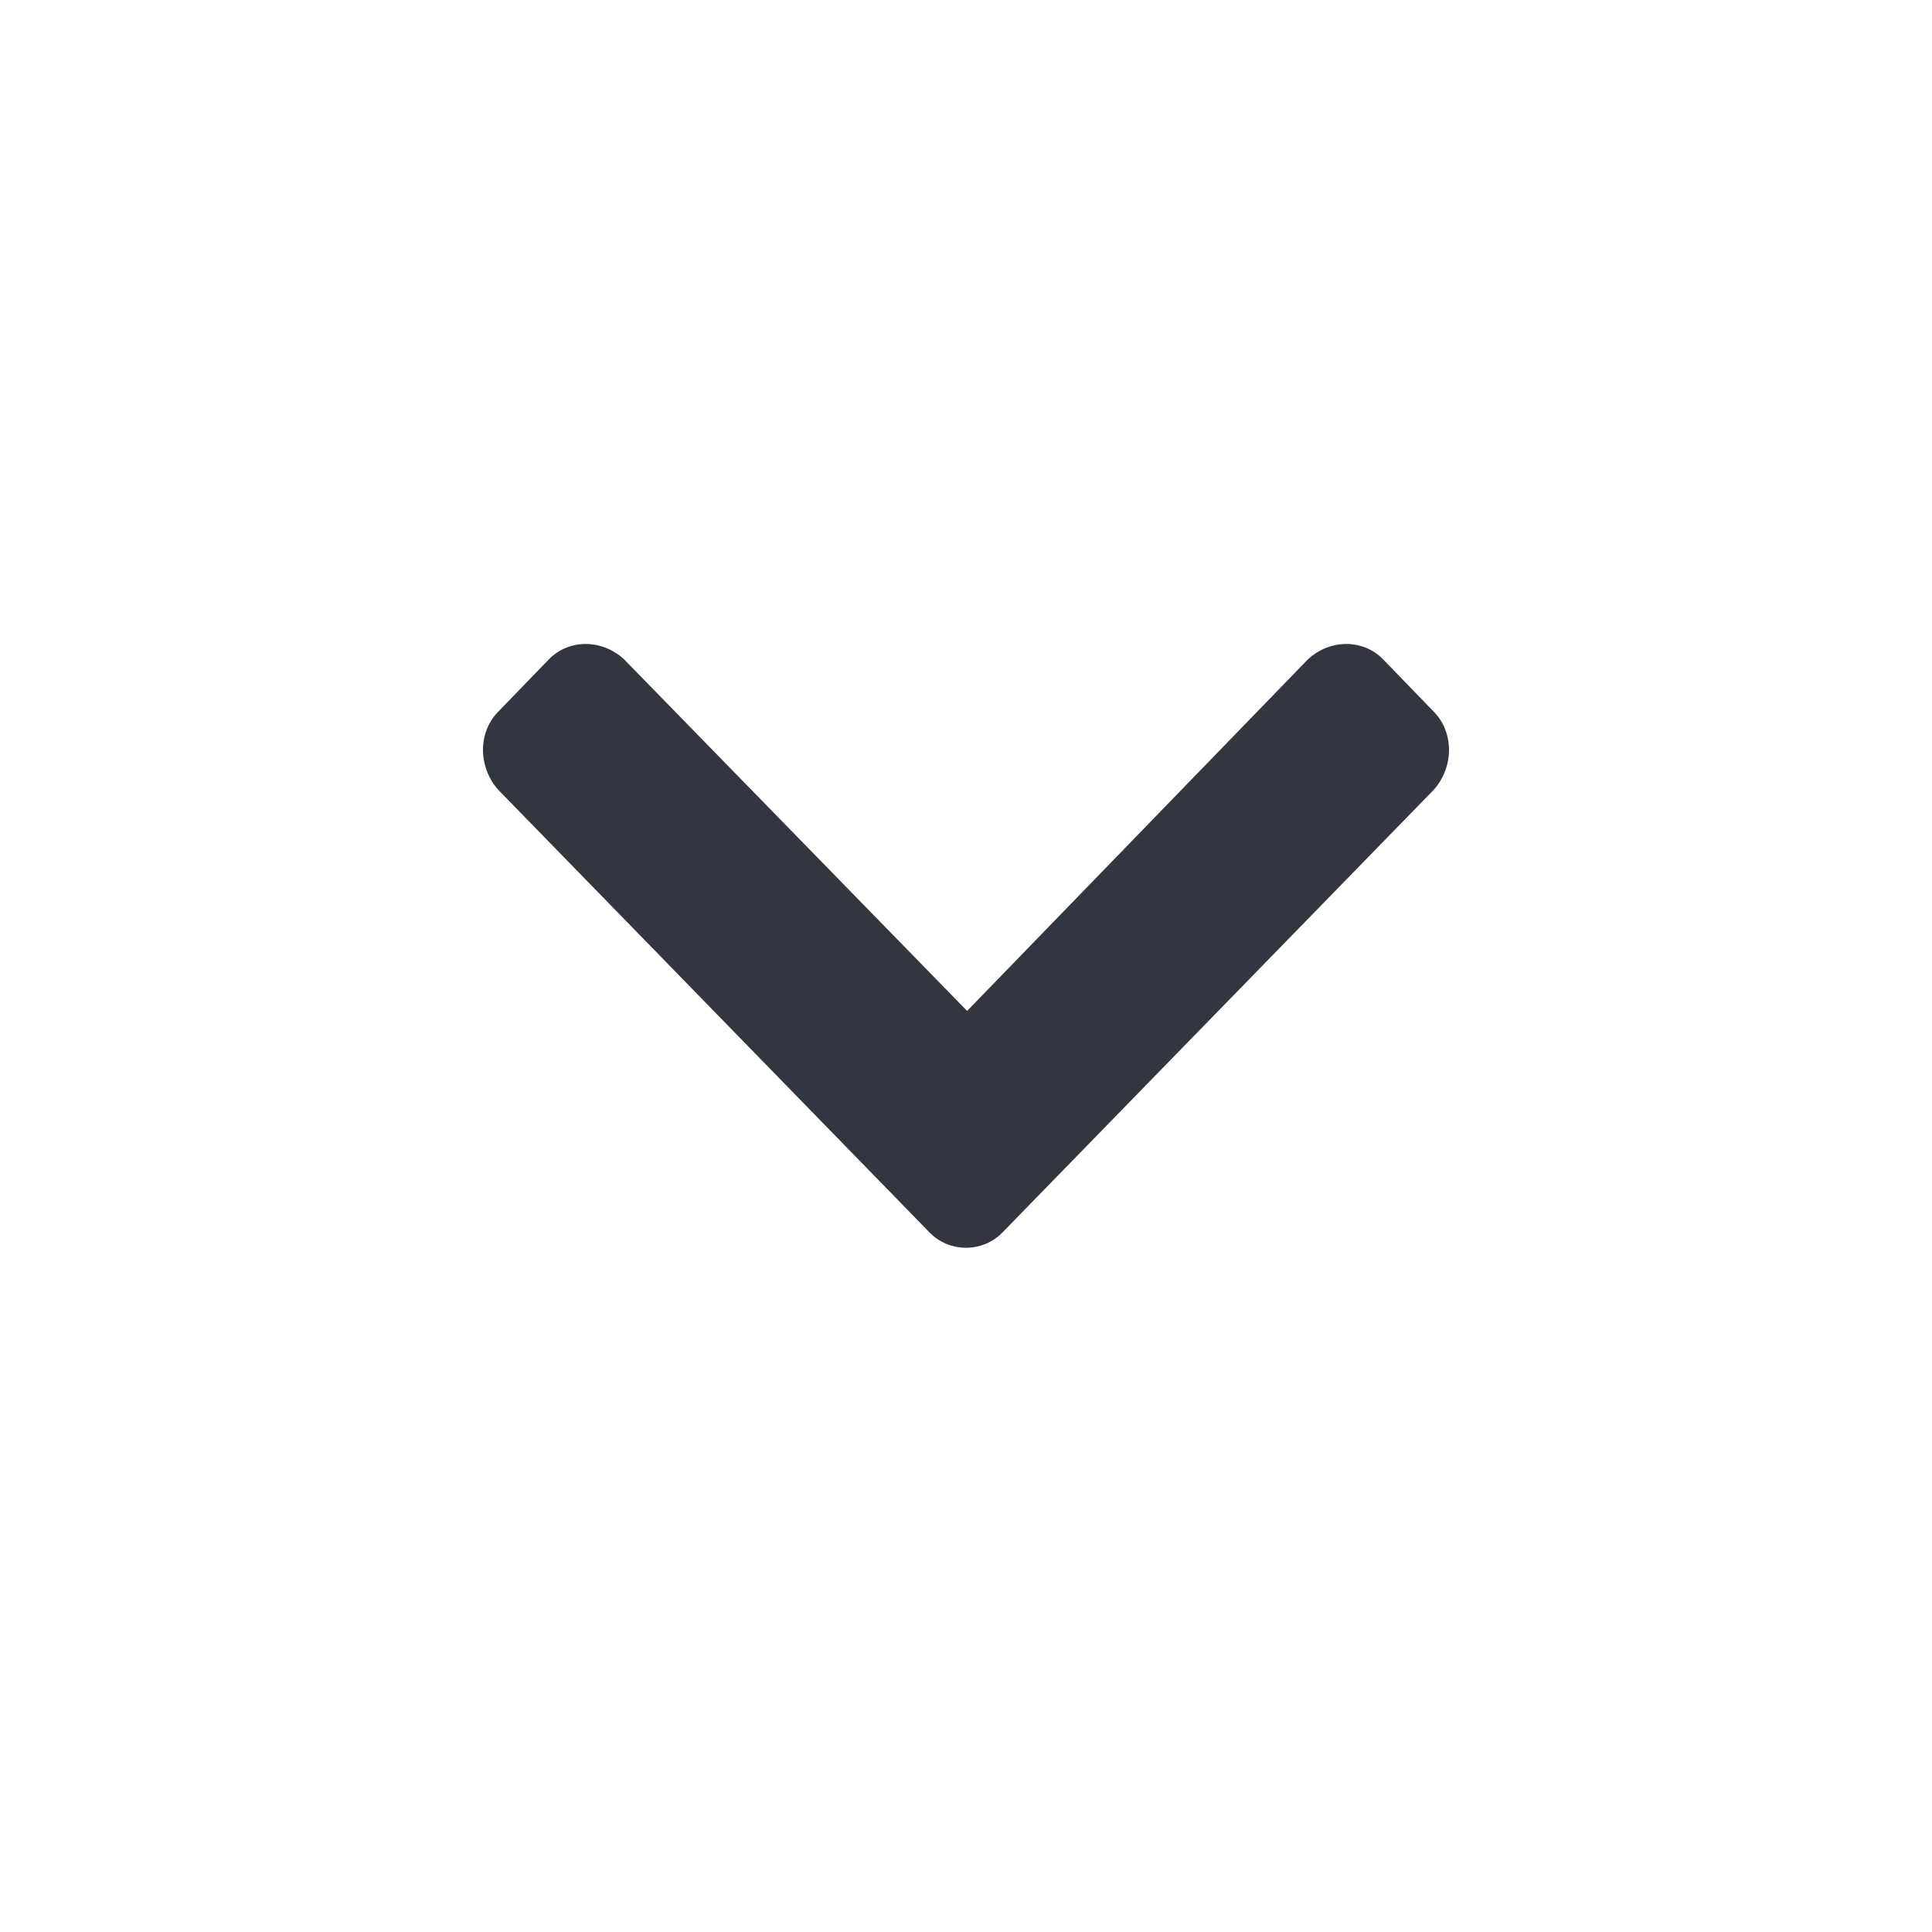 <svg width="24" height="24" viewBox="0 0 24 24" fill="none" xmlns="http://www.w3.org/2000/svg">
<path d="M11.546 15.309C11.794 15.564 12.206 15.564 12.454 15.309L17.814 9.808C18.062 9.524 18.062 9.099 17.814 8.844L17.182 8.191C16.935 7.936 16.522 7.936 16.247 8.191L12.014 12.558L7.753 8.191C7.478 7.936 7.065 7.936 6.818 8.191L6.186 8.844C5.938 9.099 5.938 9.524 6.186 9.808L11.546 15.309Z" fill="#313640"/>
</svg>

